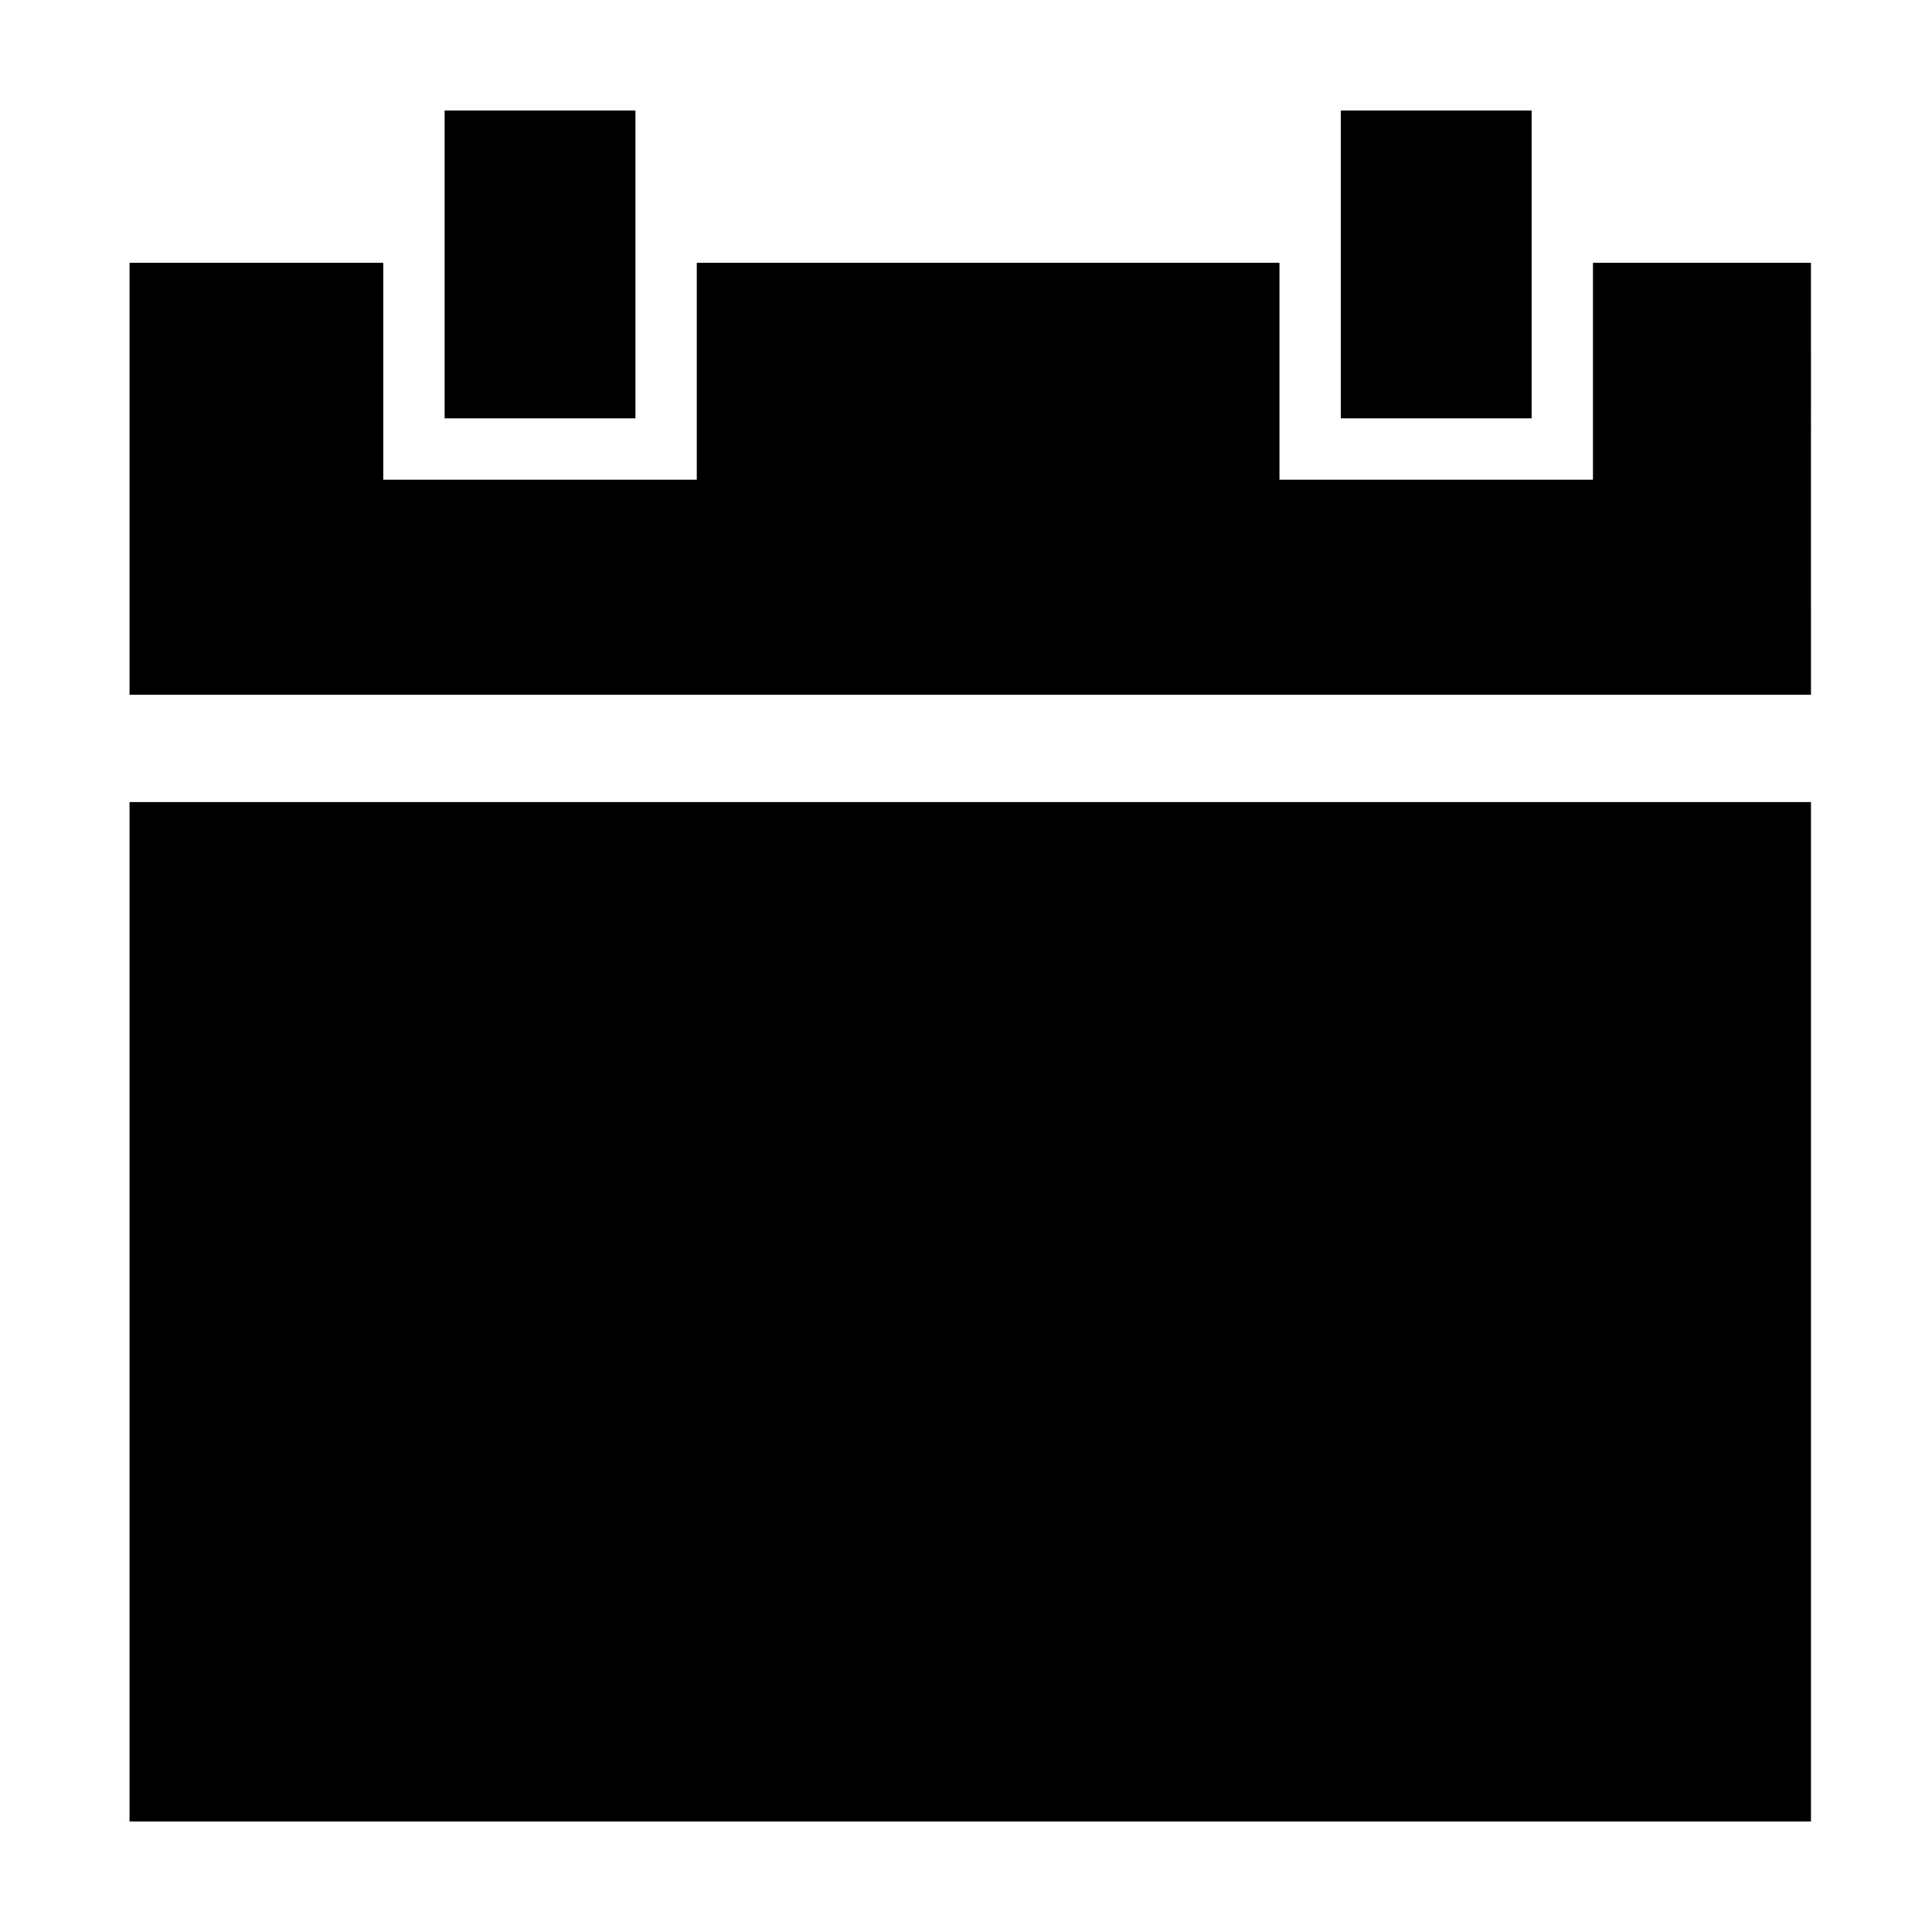 <?xml version="1.0" encoding="UTF-8"?>
<!-- The Best Svg Icon site in the world: iconSvg.co, Visit us! https://iconsvg.co -->
<svg fill="#000000" width="800px" height="800px" version="1.1" viewBox="144 144 512 512" xmlns="http://www.w3.org/2000/svg">
 <path d="m499.33 254.87h50.57v-81.586h-50.57zm-237.5 0h50.57v-81.586h-50.57zm-83.504 371.84h445.6v-270.15h-445.6zm445.6-298.59h-445.6v-114.47h67.254v57.473h83.074v-57.473h154.42v57.473h83.078v-57.473h57.77z" fill-rule="evenodd"/>
</svg>